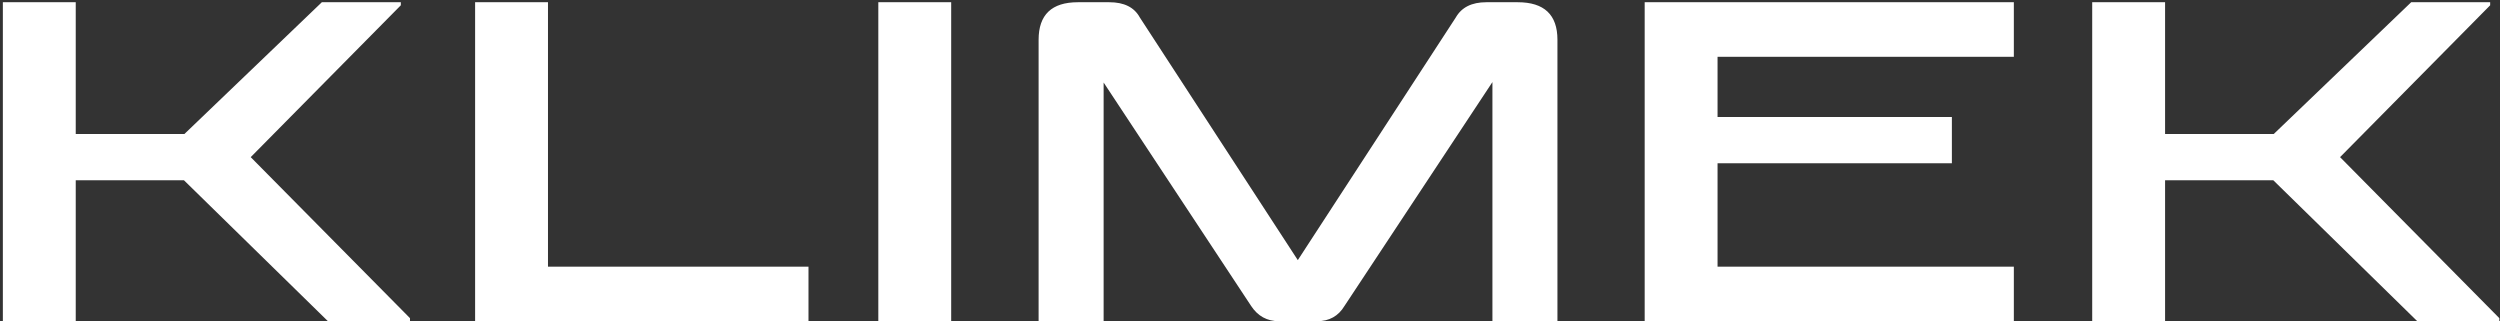 <svg width="825" height="106" viewBox="0 0 825 106" fill="none" xmlns="http://www.w3.org/2000/svg">
<rect x="0" y="0" width="825" height="106" fill="#333333" stroke="none"/>
<path d="M82.736 51.856L135.296 104.992V106H108.224L60.704 59.488H24.992V106H0.944V0.736H24.992V44.224H60.848L106.208 0.736H132.272V1.744L82.736 51.856ZM180.833 0.736V88H266.801V106H156.785V0.736H180.833ZM313.892 106H289.844V0.736H313.892V106ZM366.068 0.736C370.964 0.736 374.324 2.416 376.148 5.776L428.276 85.84L480.404 5.776C482.324 2.416 485.684 0.736 490.484 0.736H500.852C509.588 0.736 513.956 4.864 513.956 13.12V106H492.5V27.088L443.684 100.96C441.668 104.32 438.644 106 434.612 106H422.084C418.148 106 415.076 104.32 412.868 100.96L364.196 27.232V106H342.74V13.12C342.74 4.864 347.06 0.736 355.7 0.736H366.068ZM566.792 38.608H644.12V53.872H566.792V88H664.568V106H542.744V0.736H664.568V18.736H566.792V38.608ZM772.22 51.856L824.78 104.992V106H797.708L750.188 59.488H714.476V106H690.428V0.736H714.476V44.224H750.332L795.692 0.736H821.756V1.744L772.22 51.856Z" fill="white"/>
</svg>
